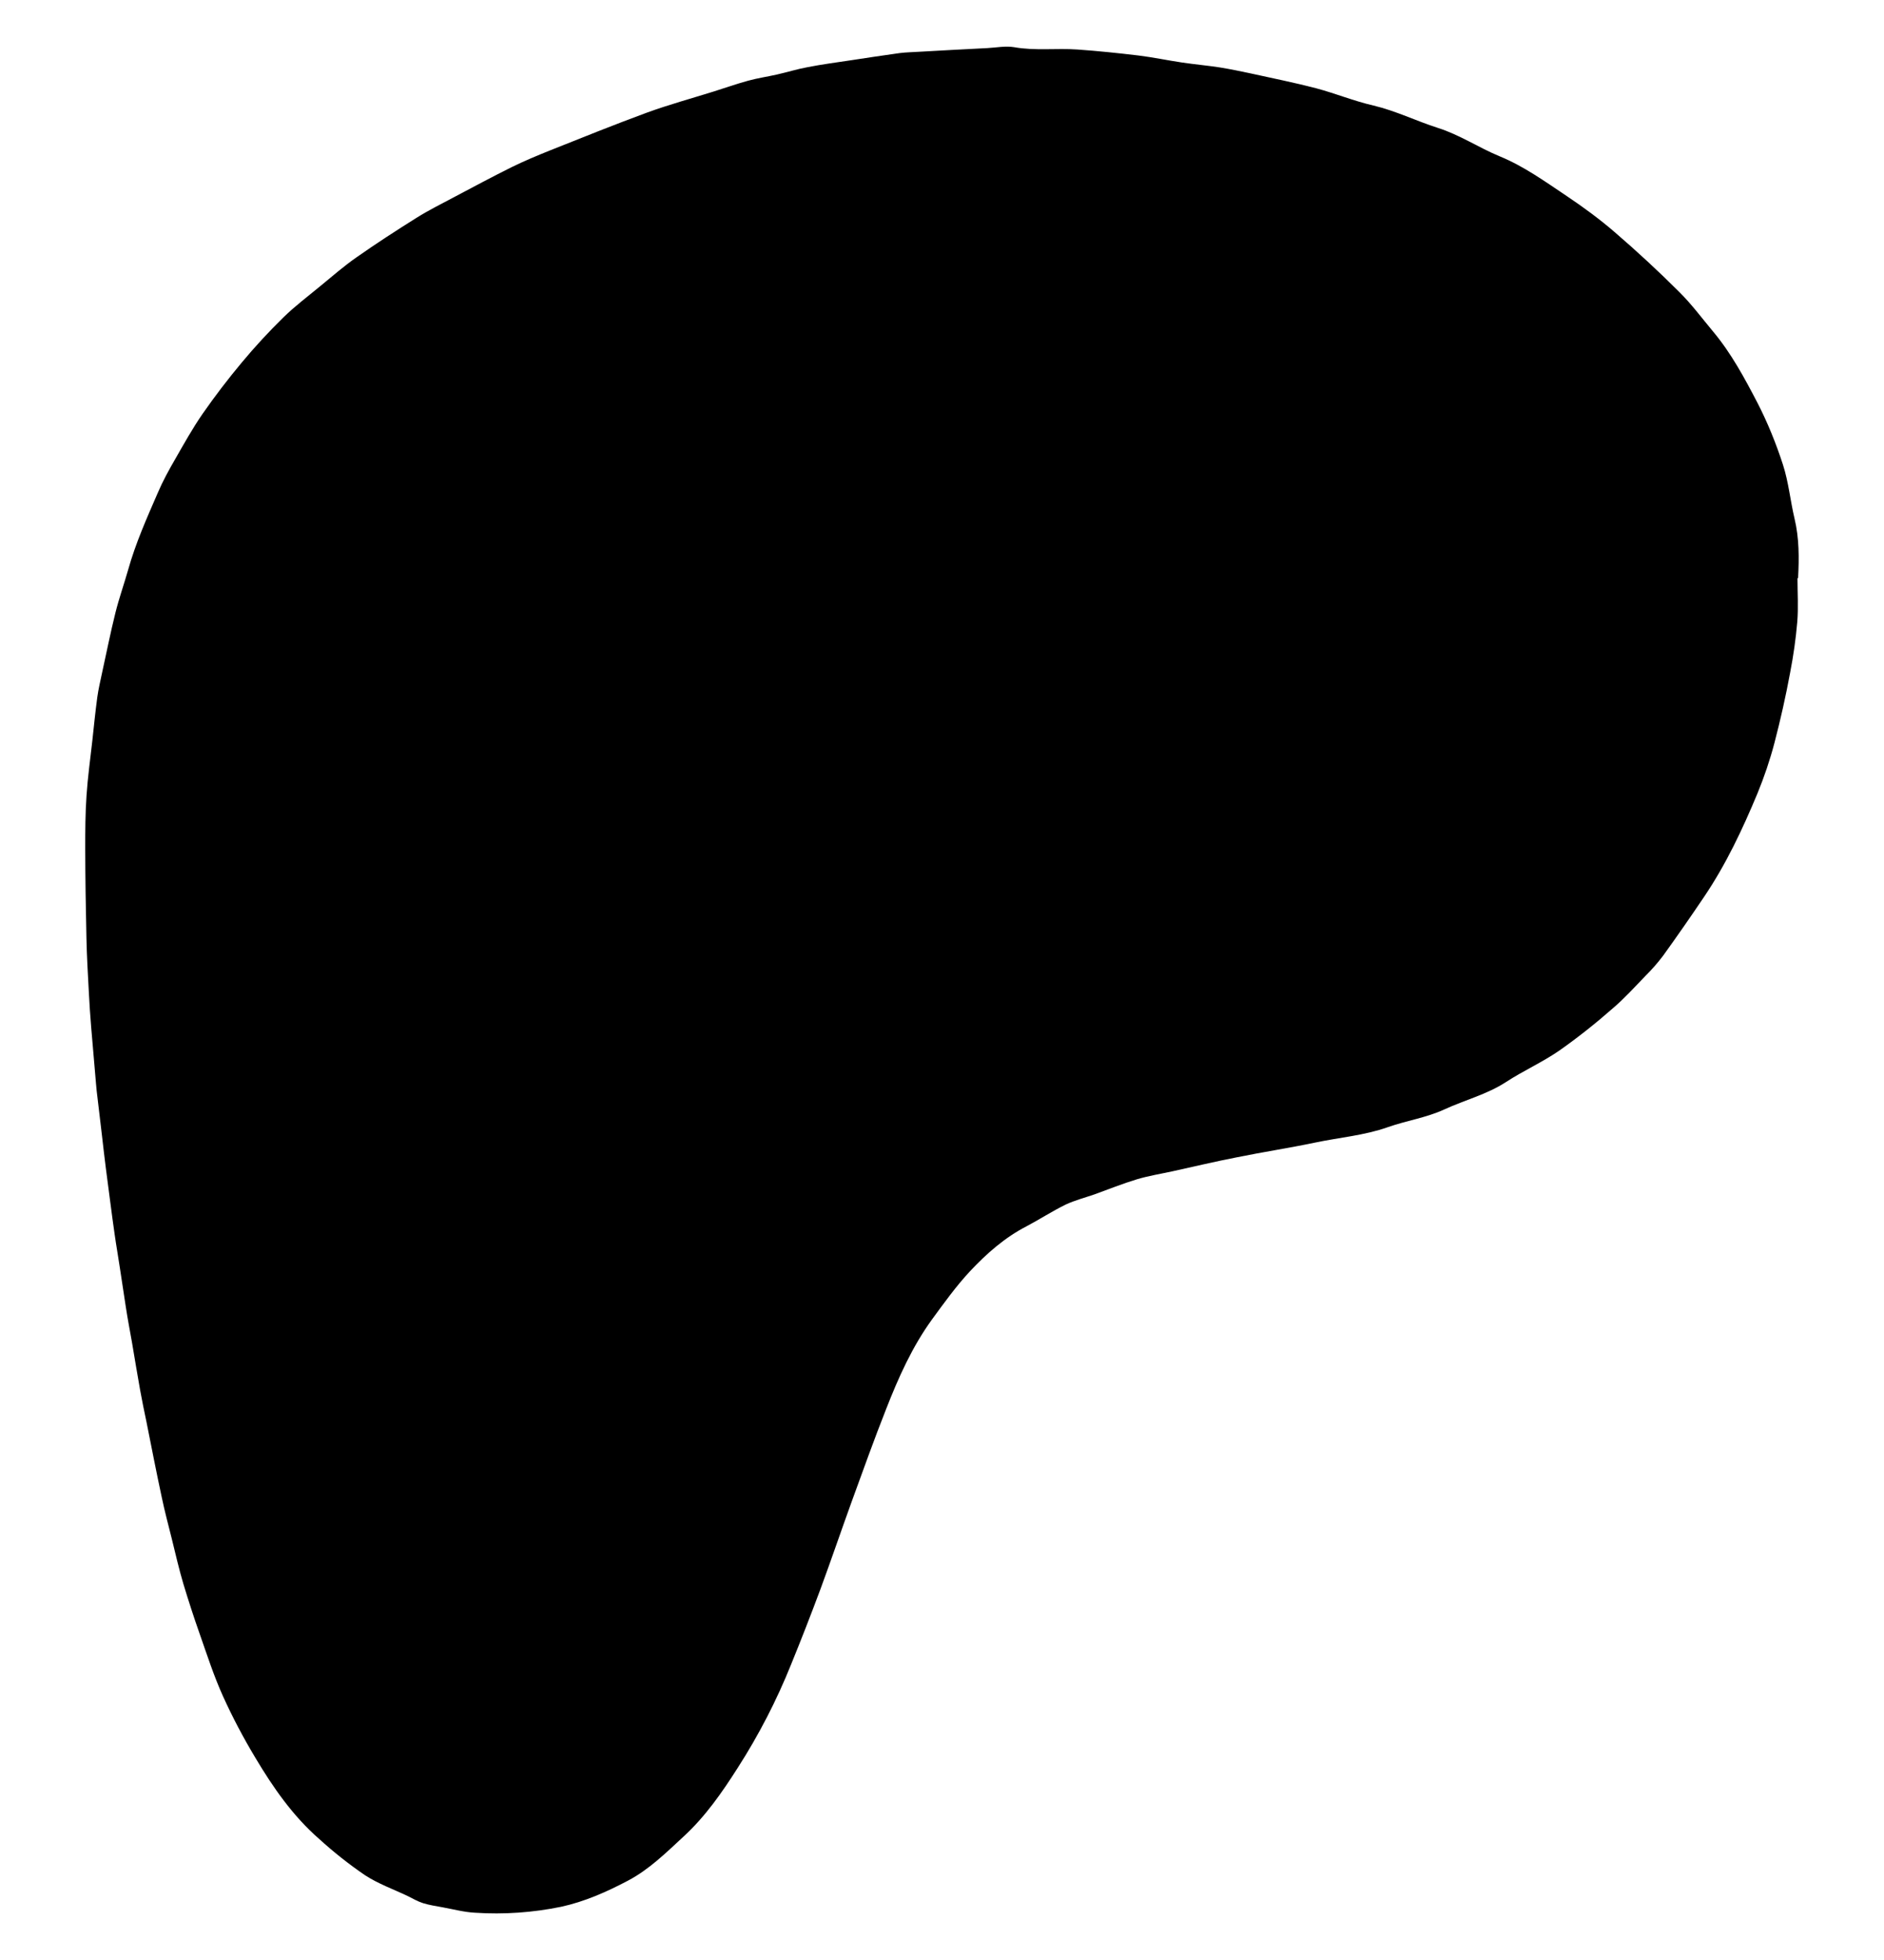 <svg width="25" height="26" viewBox="0 0 25 26" fill="none" xmlns="http://www.w3.org/2000/svg">
<path d="M23.852 7.671C23.852 7.864 23.865 8.059 23.849 8.251C23.83 8.475 23.798 8.698 23.755 8.92C23.697 9.234 23.627 9.546 23.546 9.856C23.486 10.084 23.41 10.308 23.32 10.527C23.122 11.002 22.903 11.467 22.614 11.895C22.436 12.159 22.254 12.421 22.068 12.679C21.997 12.773 21.919 12.862 21.835 12.945C21.692 13.093 21.555 13.245 21.401 13.376C21.175 13.575 20.939 13.762 20.692 13.936C20.467 14.091 20.215 14.203 19.985 14.353C19.73 14.519 19.438 14.591 19.166 14.717C18.924 14.828 18.664 14.865 18.417 14.952C18.103 15.063 17.772 15.089 17.45 15.157C17.107 15.229 16.757 15.282 16.413 15.352C16.129 15.407 15.848 15.474 15.566 15.536C15.406 15.571 15.244 15.597 15.089 15.643C14.897 15.701 14.71 15.776 14.523 15.844C14.396 15.888 14.263 15.922 14.141 15.979C13.964 16.066 13.798 16.174 13.622 16.267C13.333 16.416 13.092 16.629 12.874 16.861C12.689 17.059 12.529 17.282 12.368 17.502C12.104 17.866 11.923 18.272 11.76 18.688C11.599 19.095 11.452 19.507 11.302 19.918C11.162 20.305 11.03 20.693 10.888 21.078C10.763 21.413 10.633 21.747 10.498 22.078C10.306 22.556 10.069 23.015 9.79 23.45C9.581 23.778 9.358 24.099 9.069 24.364C8.838 24.577 8.614 24.8 8.33 24.949C8.049 25.097 7.758 25.226 7.446 25.294C7.071 25.371 6.687 25.398 6.305 25.373C6.16 25.366 6.017 25.327 5.873 25.301C5.786 25.285 5.698 25.272 5.614 25.246C5.544 25.224 5.479 25.186 5.411 25.152C5.22 25.061 5.017 24.989 4.843 24.875C4.629 24.729 4.427 24.569 4.236 24.395C3.886 24.09 3.624 23.712 3.389 23.318C3.23 23.054 3.086 22.781 2.959 22.501C2.837 22.231 2.746 21.948 2.648 21.669C2.571 21.451 2.5 21.231 2.433 21.01C2.375 20.814 2.329 20.614 2.28 20.414C2.234 20.23 2.185 20.047 2.146 19.86C2.075 19.529 2.01 19.196 1.944 18.864C1.914 18.724 1.886 18.584 1.86 18.443C1.822 18.233 1.788 18.022 1.752 17.811C1.724 17.653 1.694 17.497 1.67 17.34C1.642 17.167 1.619 16.994 1.591 16.821C1.569 16.671 1.542 16.522 1.521 16.372C1.5 16.232 1.483 16.092 1.464 15.952C1.444 15.802 1.424 15.651 1.405 15.5C1.386 15.354 1.37 15.209 1.353 15.063L1.293 14.556C1.286 14.496 1.278 14.437 1.274 14.376C1.252 14.128 1.231 13.878 1.21 13.628C1.197 13.474 1.187 13.319 1.179 13.164C1.166 12.923 1.152 12.683 1.147 12.442C1.138 12.046 1.132 11.65 1.131 11.254C1.131 11.02 1.132 10.787 1.148 10.555C1.164 10.312 1.198 10.069 1.225 9.827C1.246 9.634 1.265 9.442 1.291 9.249C1.306 9.14 1.332 9.033 1.354 8.927C1.413 8.659 1.466 8.392 1.532 8.127C1.58 7.935 1.646 7.749 1.7 7.56C1.799 7.206 1.948 6.873 2.094 6.537C2.16 6.382 2.242 6.233 2.326 6.088C2.443 5.884 2.557 5.679 2.69 5.487C2.853 5.253 3.026 5.027 3.209 4.808C3.383 4.599 3.567 4.4 3.761 4.21C3.912 4.062 4.084 3.933 4.247 3.798C4.407 3.667 4.563 3.53 4.733 3.412C4.994 3.229 5.261 3.056 5.531 2.887C5.688 2.789 5.856 2.705 6.02 2.618C6.276 2.482 6.531 2.346 6.79 2.217C6.955 2.136 7.123 2.066 7.292 1.998C7.723 1.826 8.153 1.653 8.59 1.492C8.88 1.387 9.178 1.305 9.473 1.213C9.625 1.165 9.773 1.113 9.926 1.071C10.053 1.036 10.18 1.018 10.308 0.989C10.447 0.958 10.582 0.915 10.722 0.89C10.911 0.853 11.103 0.828 11.295 0.799C11.51 0.766 11.724 0.734 11.939 0.704C12.027 0.693 12.118 0.692 12.207 0.686C12.504 0.67 12.804 0.652 13.101 0.638C13.219 0.632 13.342 0.607 13.457 0.626C13.737 0.676 14.019 0.637 14.299 0.657C14.569 0.676 14.837 0.704 15.106 0.736C15.299 0.76 15.49 0.8 15.683 0.829C15.852 0.854 16.021 0.869 16.19 0.895C16.325 0.917 16.461 0.945 16.597 0.974C16.887 1.038 17.177 1.096 17.465 1.171C17.72 1.239 17.968 1.341 18.225 1.4C18.521 1.47 18.793 1.605 19.078 1.696C19.37 1.788 19.622 1.959 19.899 2.073C20.225 2.207 20.506 2.411 20.795 2.604C21.014 2.751 21.228 2.908 21.427 3.08C21.722 3.334 22.008 3.598 22.283 3.873C22.446 4.034 22.585 4.222 22.733 4.399C22.973 4.686 23.149 5.014 23.32 5.342C23.455 5.604 23.568 5.883 23.659 6.164C23.734 6.395 23.757 6.644 23.813 6.88C23.875 7.14 23.874 7.403 23.86 7.666L23.852 7.671Z" fill="black"/>
</svg>
